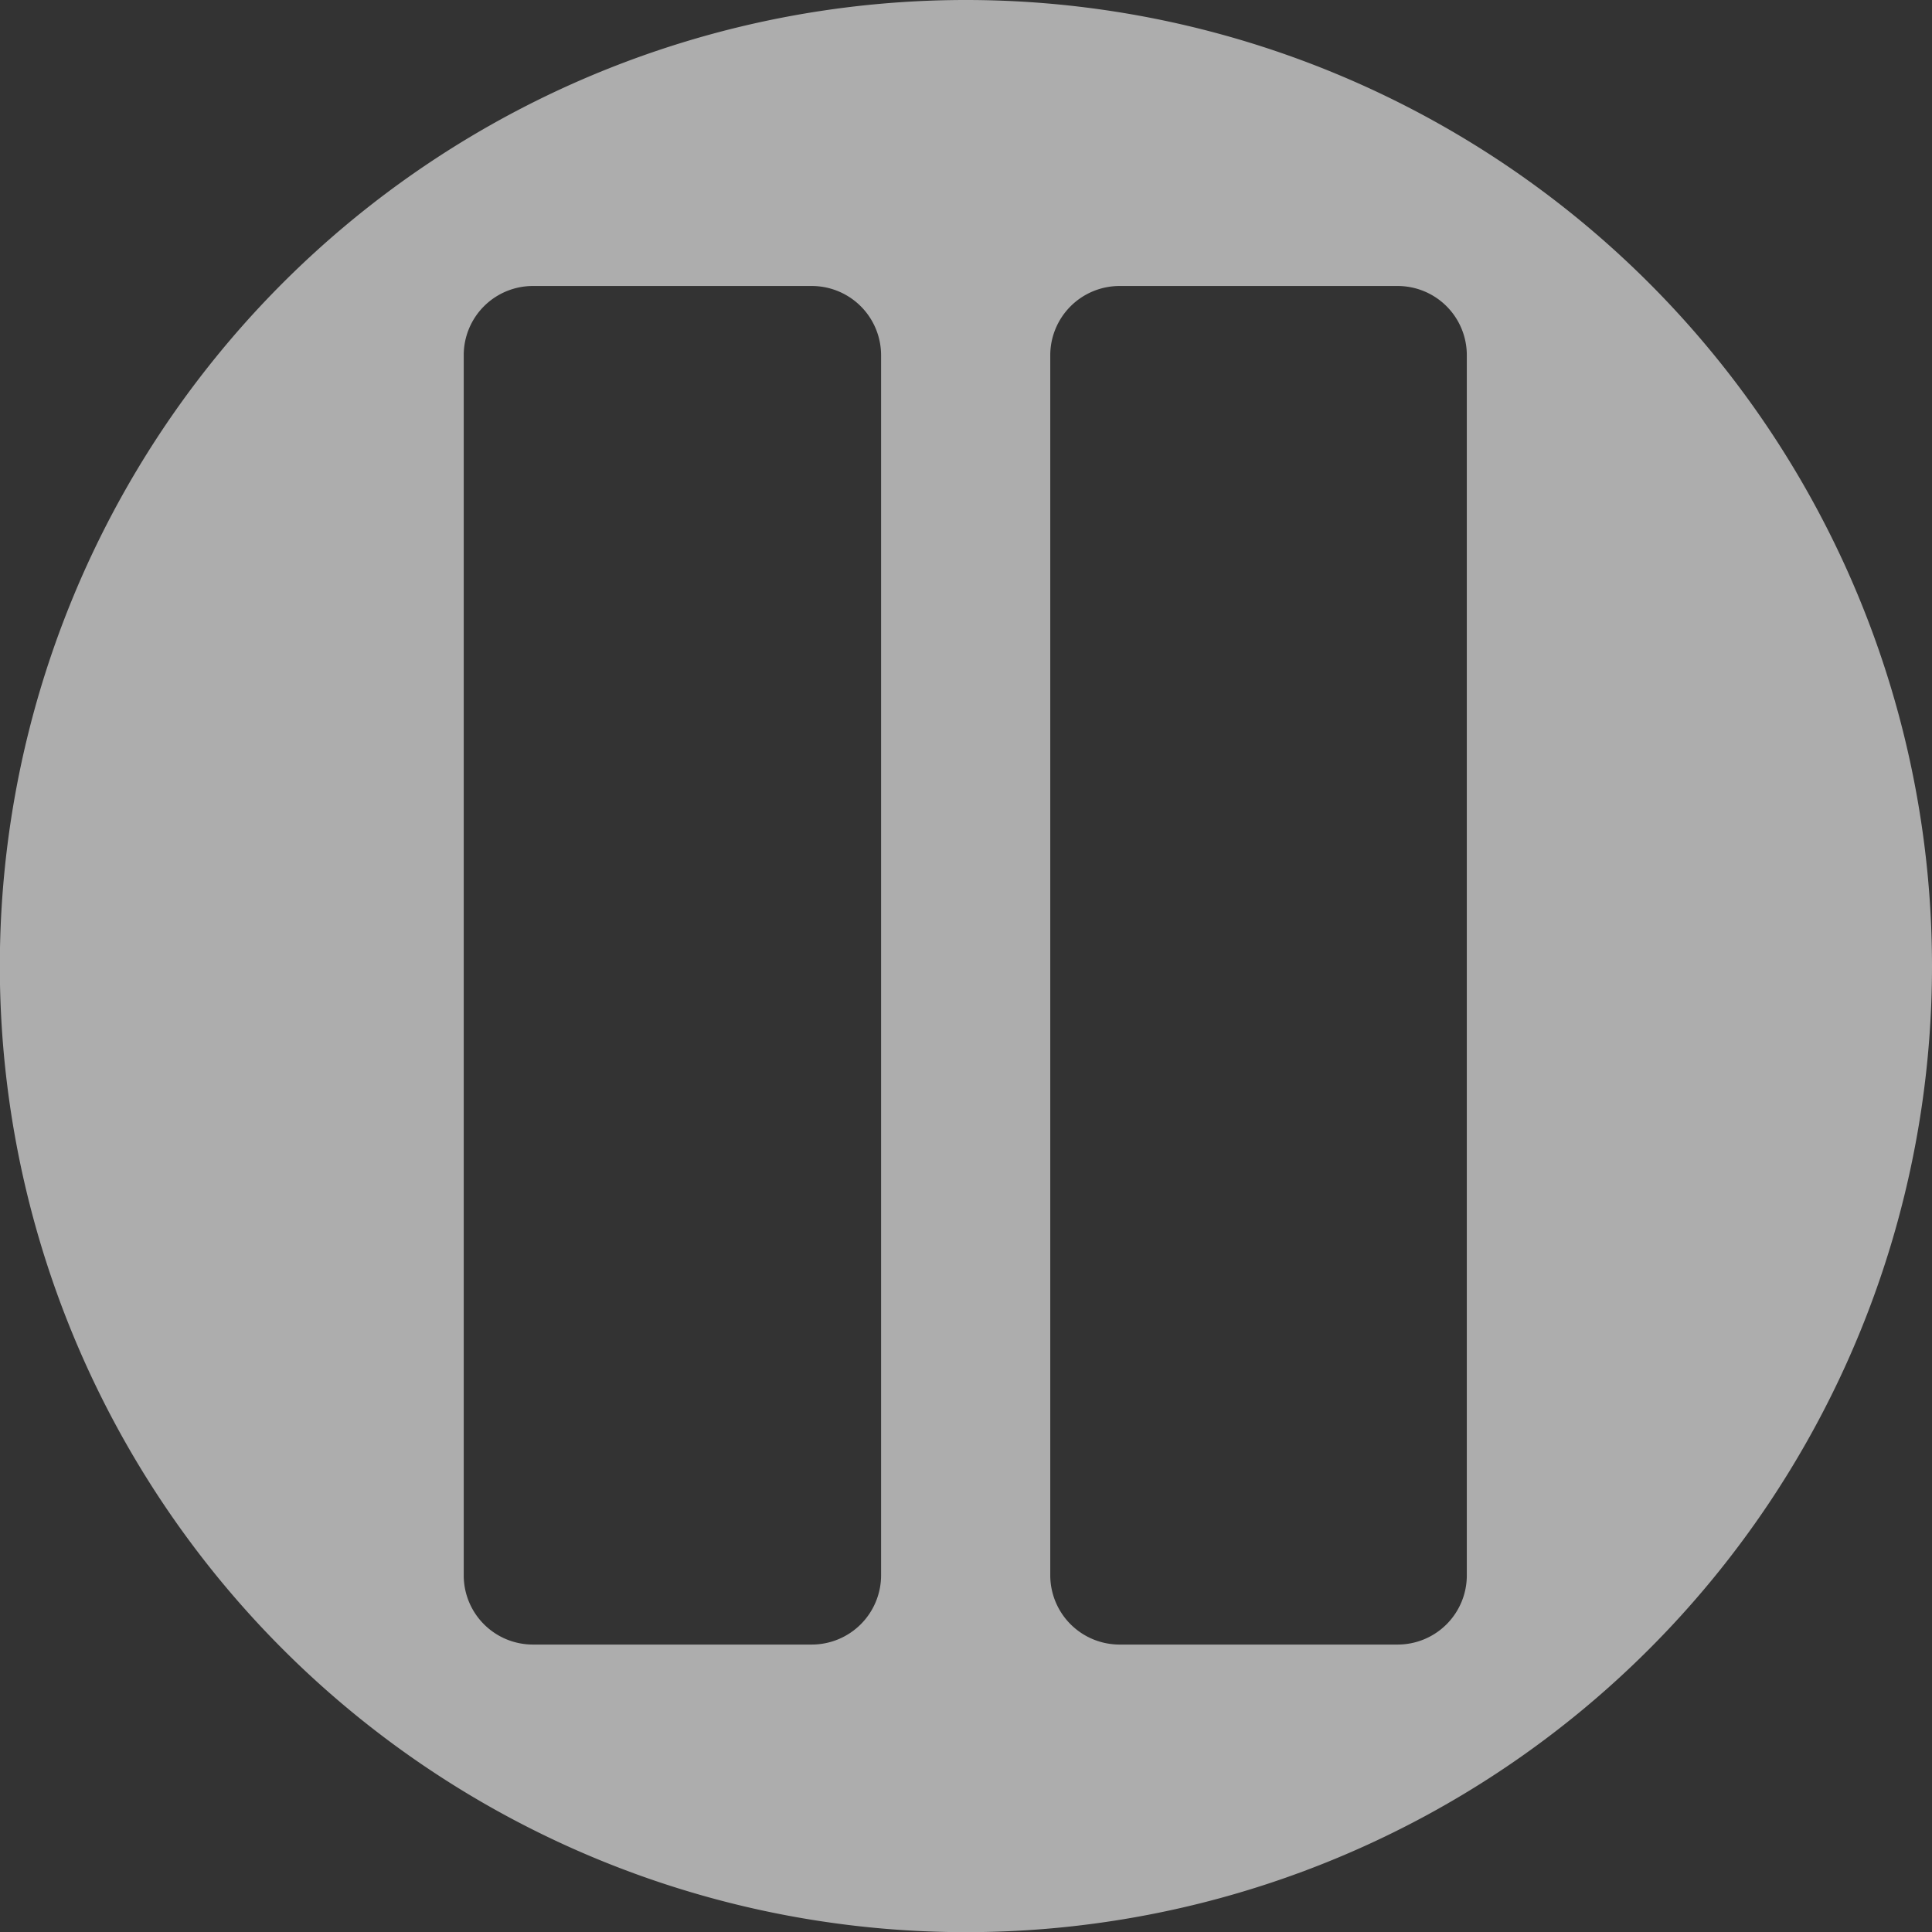 <svg id="Layer_1" data-name="Layer 1" xmlns="http://www.w3.org/2000/svg" viewBox="0 0 119.57 119.57"><rect x="0" y="0" width="119.57" height="119.57" fill="#333333" stroke="none"/><defs><style>.cls-1{fill:#fff;opacity:0.6;isolation:isolate;}</style></defs><title>pause-button-real</title><path class="cls-1" d="M59.79,0a59.79,59.79,0,1,0,59.78,59.79A59.8,59.8,0,0,0,59.79,0ZM54.53,97.48a4.29,4.29,0,0,1-4.31,4.3H33a4.28,4.28,0,0,1-4.3-4.3V22A4.28,4.28,0,0,1,33,17.7H50.22A4.29,4.29,0,0,1,54.53,22Zm36.25,0a4.28,4.28,0,0,1-4.3,4.3H69.26A4.29,4.29,0,0,1,65,97.48V22a4.29,4.29,0,0,1,4.31-4.3H86.48a4.28,4.28,0,0,1,4.3,4.3Z"/></svg>
